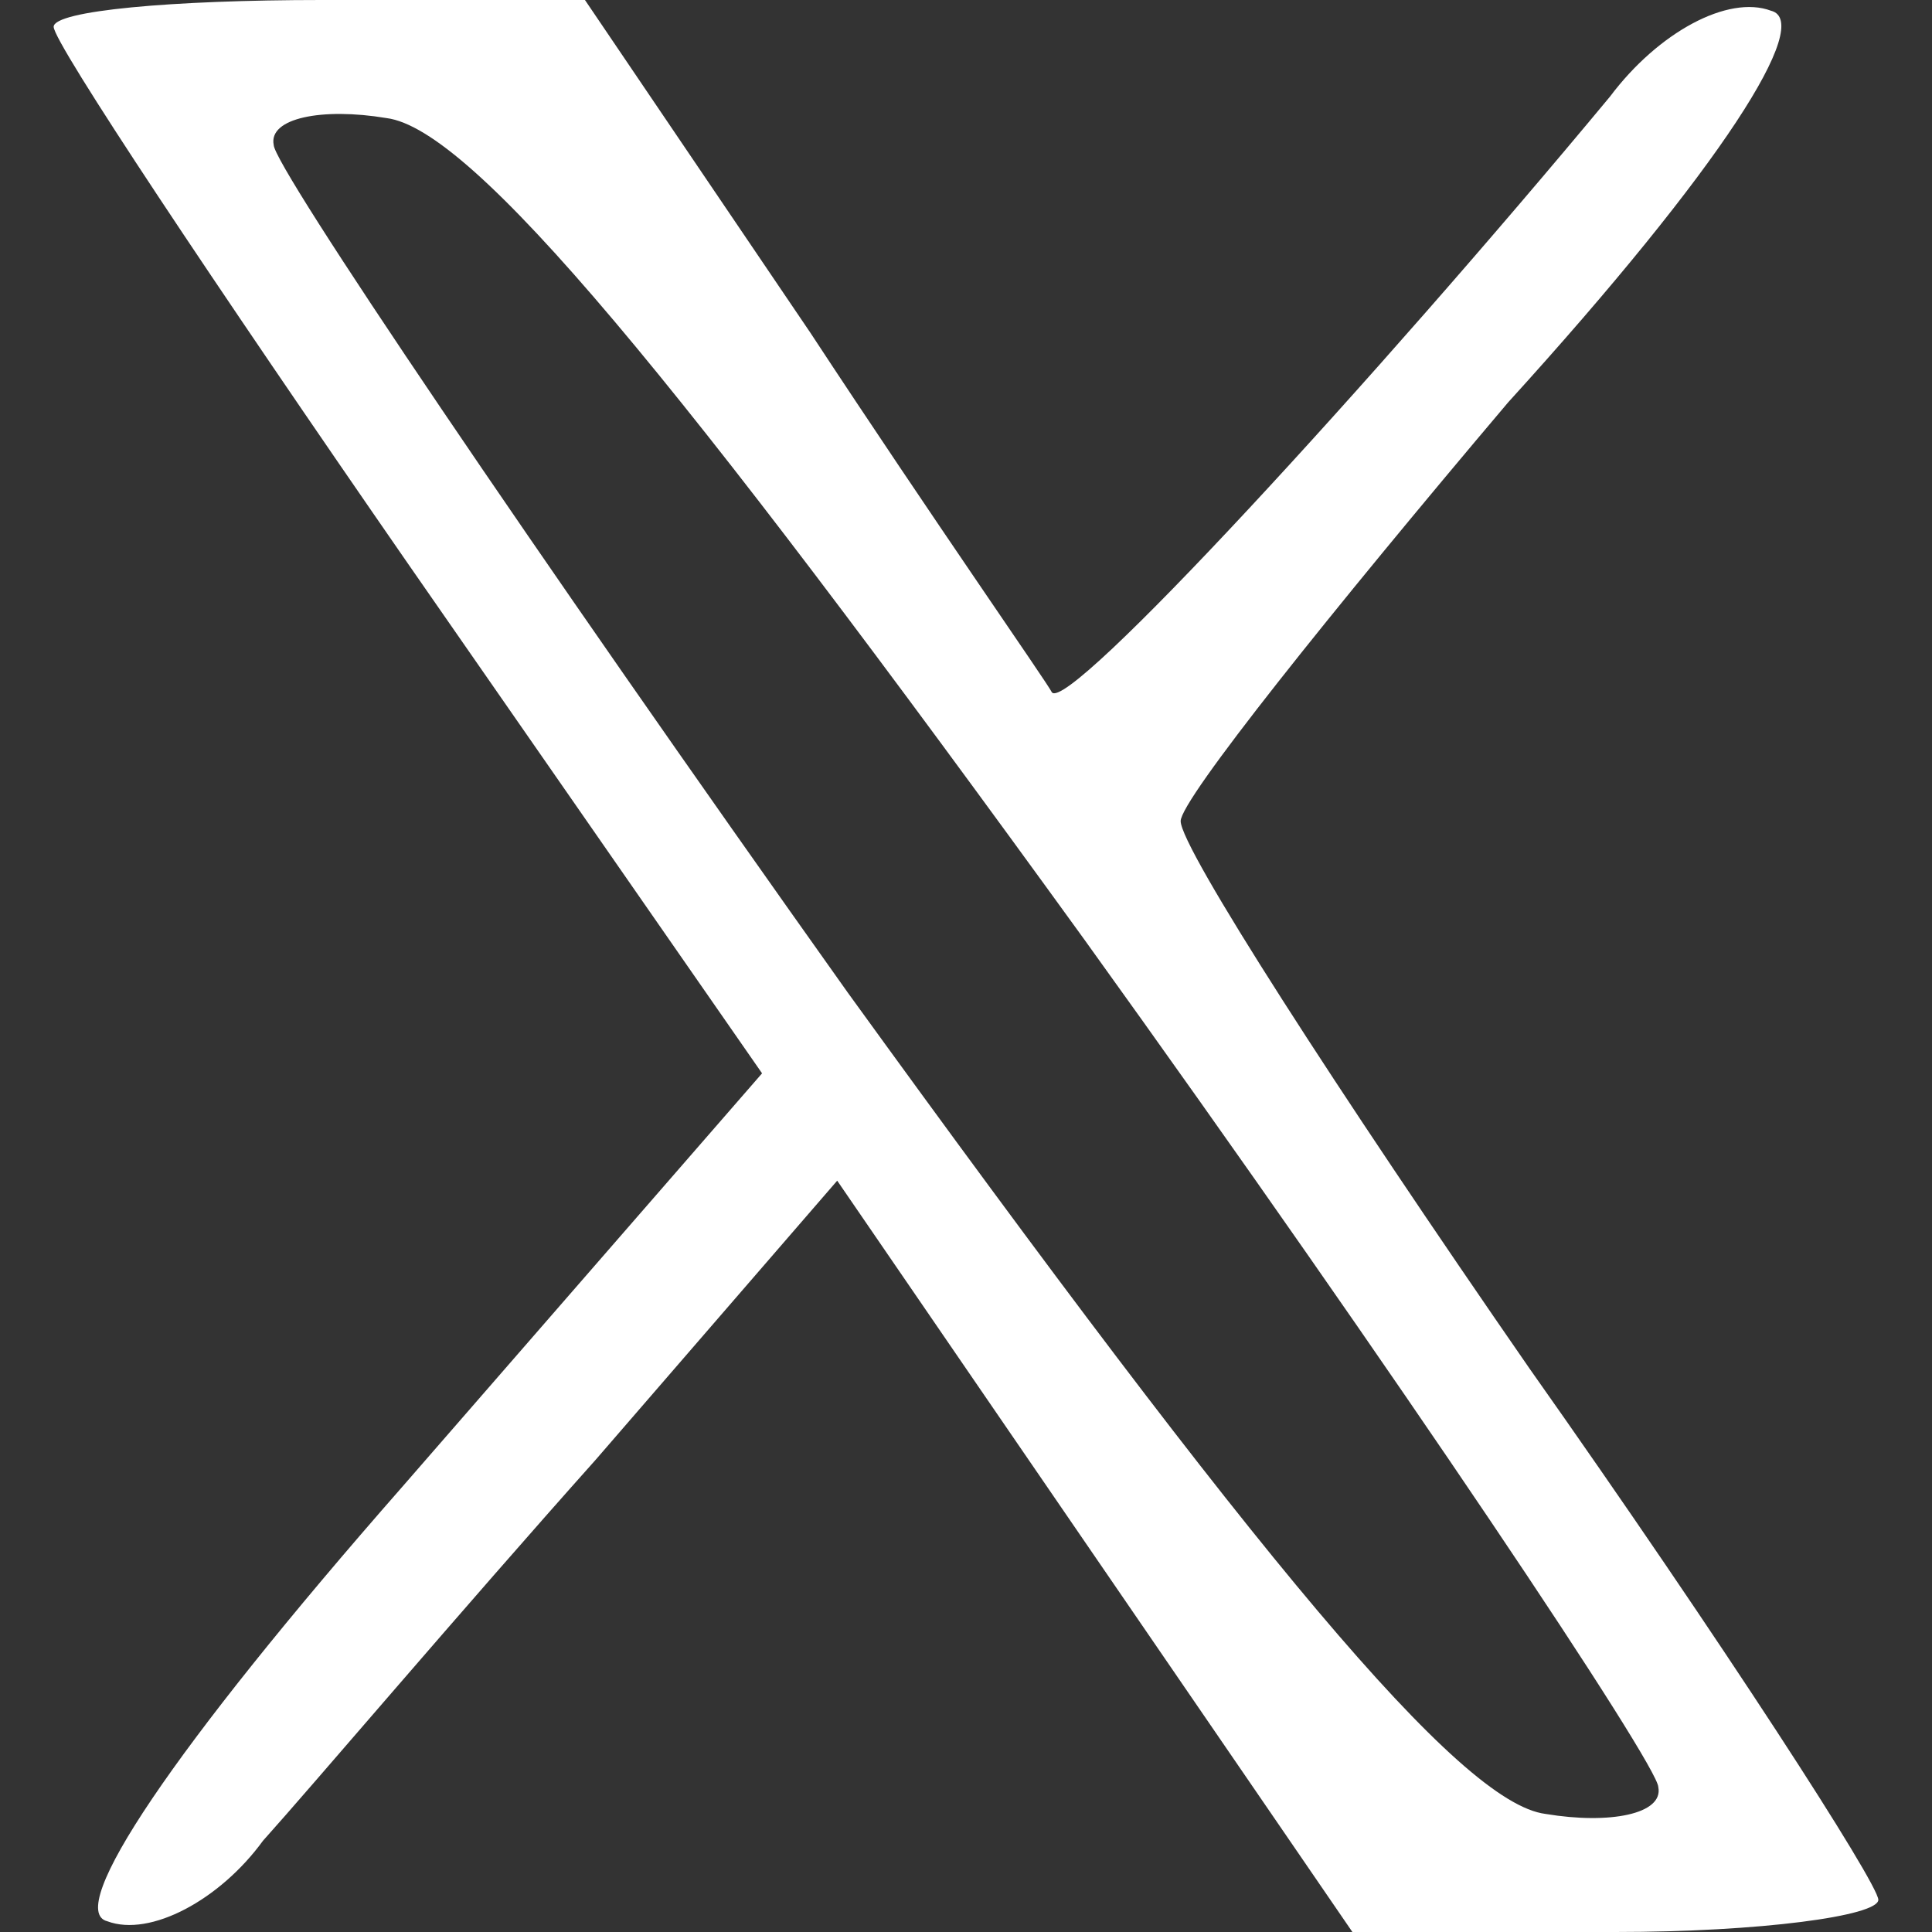 <?xml version="1.0" standalone="no"?><!DOCTYPE svg PUBLIC "-//W3C//DTD SVG 20010904//EN"
    "http://www.w3.org/TR/2001/REC-SVG-20010904/DTD/svg10.dtd">
<svg height="36" preserveAspectRatio="xMidYMid meet" version="1.0" viewBox="0 0 36 36"
    width="36" xmlns="http://www.w3.org/2000/svg">

    <rect x="0" y="0" width="36" height="36" fill="#333333" stroke="none"/>

    <g fill="#ffffff" stroke="none"
        transform="translate(0,36) scale(0.1,-0.1)">
        <path d="M10 355 c0 -3 30 -48 66 -100 l66 -95 -67 -77 c-43 -49 -63 -79 -55
-81 8 -3 21 4 29 15 9 10 37 43 62 71 l45 52 48 -70 48 -70 49 0 c27 0 49 3
49 6 0 3 -29 48 -65 99 -36 52 -65 97 -65 102 0 4 28 39 61 78 40 44 57 71 49
73 -8 3 -21 -4 -30 -16 -44 -53 -101 -115 -104 -111 -1 2 -22 32 -45 67 l-42
62 -49 0 c-28 0 -50 -2 -50 -5z m192 -170 c59 -82 107 -154 107 -158 1 -5 -9
-7 -21 -5 -16 2 -54 48 -130 153 -59 83 -107 154 -107 158 -1 5 9 7 21 5 16
-2 54 -48 130 -153z" />
    </g>
</svg>
